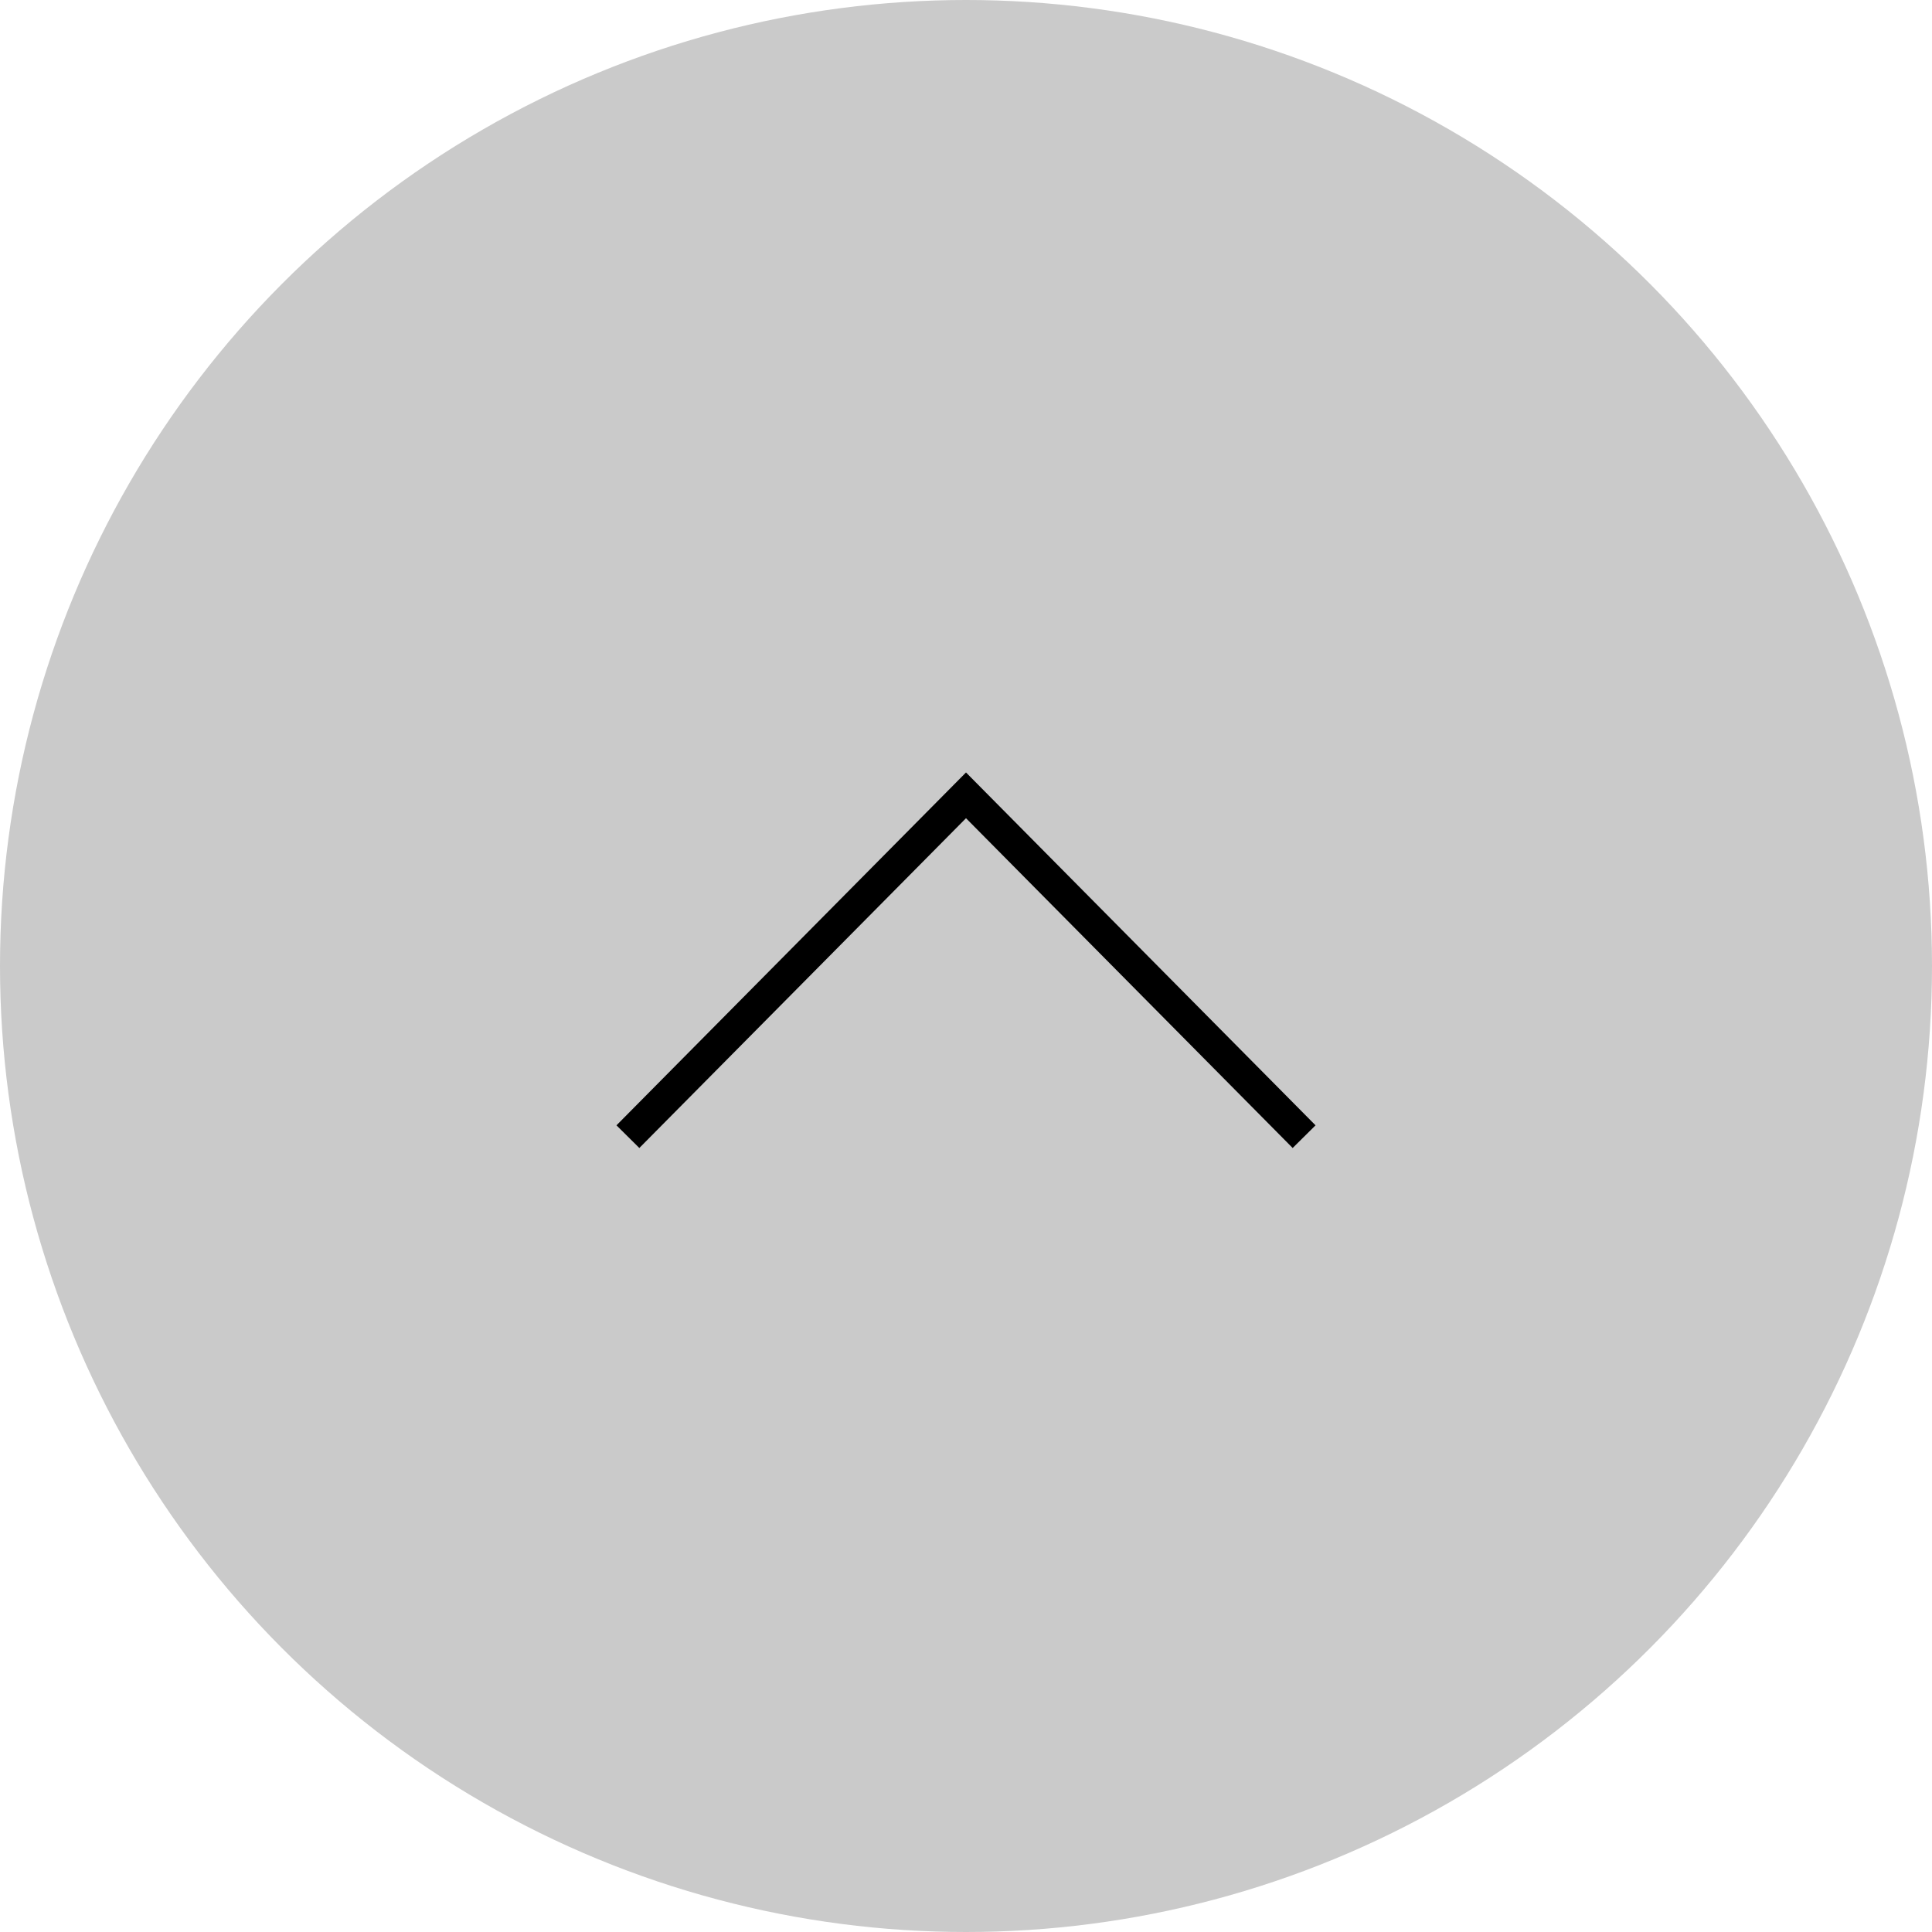 <?xml version="1.0" encoding="utf-8"?>
<!-- Generator: Adobe Illustrator 22.0.1, SVG Export Plug-In . SVG Version: 6.00 Build 0)  -->
<svg version="1.1" id="レイヤー_1" xmlns="http://www.w3.org/2000/svg" xmlns:xlink="http://www.w3.org/1999/xlink" x="0px"
	 y="0px" viewBox="0 0 60 60" style="enable-background:new 0 0 60 60;" xml:space="preserve">
<style type="text/css">
	.st0{fill:none;stroke:#000000;stroke-miterlimit:10;}
	.st1{fill:#CACACA;}
</style>
<polyline class="st0" points="19.5,34.1 30,23.6 40.5,34.1 "/>
<circle class="st1" cx="30" cy="30" r="30"/>
<polyline class="st0" points="19.5,35.3 30,24.7 40.5,35.3 "/>
</svg>
